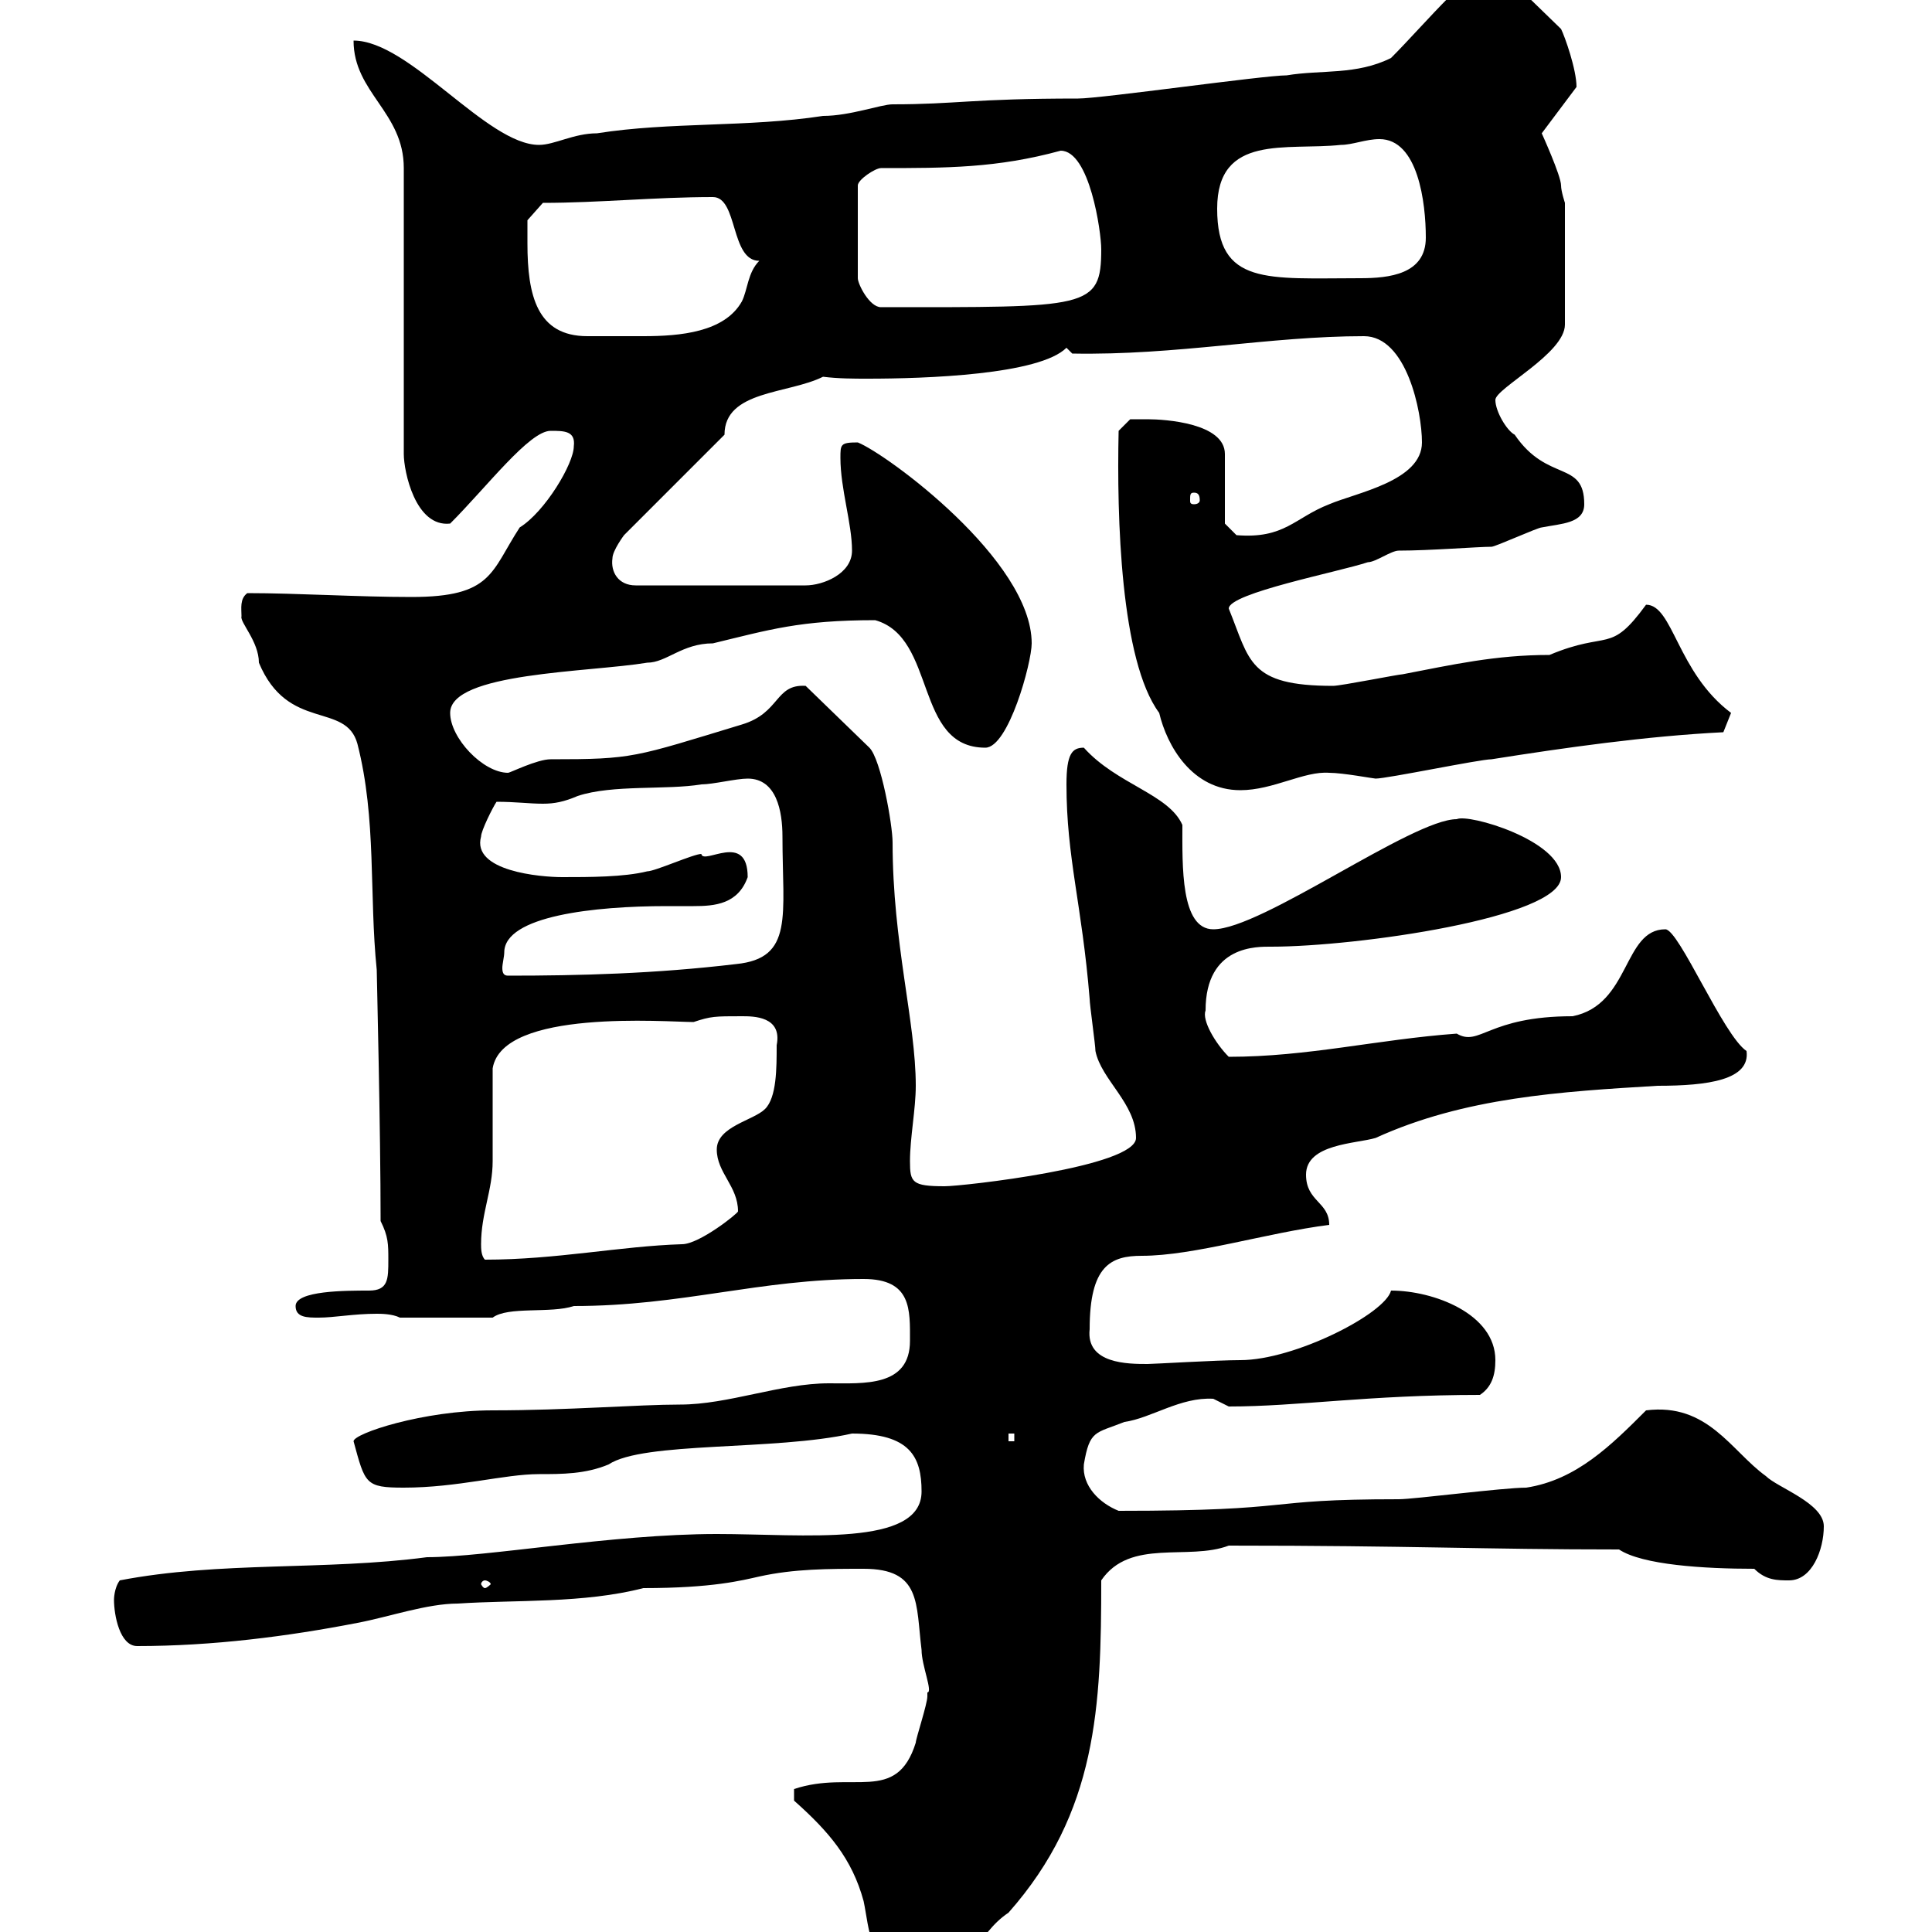 <svg xmlns="http://www.w3.org/2000/svg" xmlns:xlink="http://www.w3.org/1999/xlink" width="300" height="300"><path d="M123.30 279.60C128.70 284.40 132.30 288.60 134.10 295.20C135 299.40 135 306 141.30 306C152.10 306 151.20 300.60 156.60 297C170.40 281.40 171 264.90 171 245.40C175.50 238.80 184.50 242.40 190.80 240C219.30 240 230.10 240.60 251.40 240.60C255 243 264.60 243.60 272.40 243.60C274.20 245.40 276 245.40 277.80 245.40C281.40 245.40 283.20 240.60 283.20 237C283.20 233.40 276 231 274.20 229.20C268.80 225.30 265.20 217.80 255.60 219C250.20 224.40 244.80 229.80 237 231C233.40 231 219.60 232.80 217.20 232.80C195 232.80 202.50 234.60 173.70 234.60C170.70 233.40 168 230.70 168.30 227.40C169.20 222 170.10 222.60 174.60 220.80C178.80 220.20 183.30 216.90 188.40 217.20C188.40 217.20 190.80 218.40 190.80 218.40C201.60 218.40 212.40 216.60 229.80 216.60C231.60 215.40 232.20 213.60 232.20 211.20C232.20 204 222.60 200.40 216 200.40C215.10 204 201 211.20 192.60 211.20C189 211.20 179.10 211.80 178.20 211.80C175.20 211.80 168.60 211.80 169.20 206.40C169.20 196.50 172.50 195 177.30 195C185.40 195 196.80 191.40 206.40 190.20C206.40 186.60 202.80 186.60 202.80 182.40C202.80 177.60 210.60 177.60 213.60 176.70C227.40 170.40 242.40 169.50 257.40 168.60C265.20 168.60 271.80 167.70 271.20 163.20C267.60 160.80 260.70 144.30 258.60 144.30C252 144.30 253.20 156 244.20 157.80C231 157.80 229.80 162.60 226.20 160.50C213.90 161.40 203.10 164.10 190.80 164.10C188.70 162 186.60 158.40 187.20 156.90C187.20 146.70 195.30 147 197.40 147C210.60 147 242.40 142.50 242.40 136.20C242.40 130.50 228 126.30 226.20 127.20C219.30 127.20 195.90 144.30 188.40 144.30C183.30 144.30 183.60 134.40 183.60 128.10C181.50 123.30 173.40 121.80 168.30 116.10C166.50 116.10 165.60 117 165.60 121.80C165.60 133.20 168 140.40 169.20 155.10C169.20 156 170.10 162.30 170.10 163.20C171 167.70 176.40 171.30 176.40 176.70C176.40 181.20 149.40 184.20 146.70 184.20C141.60 184.20 141.30 183.60 141.30 180.30C141.30 176.70 142.20 172.20 142.20 168.60C142.20 158.70 138.60 146.40 138.60 130.80C138.60 128.10 136.80 117.90 135 116.10L125.10 106.50C120.30 106.20 121.20 110.70 115.20 112.50C98.40 117.60 98.40 117.90 85.50 117.90C83.40 117.90 79.20 120 78.90 120C75 120 69.90 114.60 69.90 110.70C69.90 104.40 91.50 104.40 100.50 102.90C103.50 102.90 105.90 99.90 110.70 99.90C119.40 97.80 124.20 96.30 135.90 96.30C145.50 99 141.90 116.10 153 116.10C156.60 116.10 160.20 102.90 160.20 99.90C160.20 87 137.70 70.50 133.20 68.70C130.50 68.70 130.50 69 130.50 71.10C130.50 75.90 132.30 81.30 132.30 85.50C132.30 89.10 127.80 90.90 125.10 90.90L98.70 90.90C96 90.90 94.80 88.80 95.10 86.70C95.10 85.50 96.90 83.10 96.90 83.10L112.50 67.50C112.50 60.60 122.40 61.20 127.80 58.50C130.20 58.80 132.60 58.80 134.70 58.80C143.70 58.80 161.40 58.20 165.60 54L166.50 54.90C182.70 55.20 197.10 52.20 211.80 52.20C218.40 52.20 220.80 63.90 220.80 68.70C220.80 74.70 210.60 76.50 206.40 78.30C201 80.40 199.50 83.70 192 83.10L190.20 81.30L190.20 70.50C190.20 65.70 180.90 65.10 178.20 65.10C177.30 65.10 175.50 65.10 175.50 65.10L173.70 66.90C173.40 80.40 174 102.60 180 110.70C181.20 115.80 185.10 122.70 192.60 122.70C197.70 122.70 202.50 119.70 206.40 120C208.50 120 213.30 120.90 213.60 120.90C215.40 120.90 229.80 117.90 231.60 117.90C243 116.10 255.60 114.30 267.60 113.70L268.80 110.70C260.40 104.40 259.80 93.90 255.60 93.90C249.90 101.70 249.90 97.80 240.60 101.70C232.20 101.70 225.60 103.20 217.80 104.70C217.20 104.70 208.20 106.50 207 106.50C193.80 106.50 194.10 102.60 190.80 94.50C190.80 92.10 207.90 88.80 212.40 87.30C213.60 87.30 216 85.50 217.20 85.50C222 85.50 229.50 84.90 231.60 84.90C232.20 84.90 238.80 81.90 239.40 81.90C242.40 81.30 246 81.30 246 78.30C246 71.40 240.30 75 235.20 67.50C234 66.90 232.20 63.90 232.20 62.10C232.20 60.30 243 54.90 243 50.40L243 31.50C243 31.50 242.40 29.70 242.40 28.80C242.40 27.30 239.40 20.70 239.40 20.70L244.80 13.50C244.80 10.80 243 5.70 242.40 4.50L232.20-5.40C229.20-6 221.40 3.60 216 9C210.60 11.70 205.20 10.80 199.80 11.70C196.20 11.70 171 15.30 167.40 15.30C150.90 15.30 148.50 16.20 138.60 16.20C136.80 16.20 132 18 127.80 18C116.10 19.80 104.10 18.90 92.70 20.70C89.10 20.70 86.10 22.50 83.70 22.50C75.60 22.50 63.60 6.30 54.90 6.30C54.90 14.40 62.70 17.40 62.70 26.10L62.70 70.50C62.70 73.20 64.50 81.90 69.90 81.30C75.60 75.60 82.20 66.90 85.50 66.90C87.60 66.90 89.40 66.90 89.10 69.30C89.10 72 84.60 79.50 80.70 81.90C76.20 88.80 76.50 92.70 63.90 92.70C55.50 92.70 46.20 92.10 38.40 92.10C37.20 93 37.50 94.50 37.50 95.70C37.20 96.60 40.20 99.60 40.20 102.90C44.70 113.70 53.70 108.90 55.50 115.50C58.50 127.20 57.30 138.90 58.50 150.60C58.50 151.20 59.10 175.50 59.10 189.60C60.30 192 60.30 193.20 60.30 195.60C60.30 198.60 60.30 200.40 57.30 200.40C53.70 200.40 45.90 200.40 45.90 202.80C45.90 204.60 47.70 204.60 49.50 204.60C51.90 204.60 54.90 204 58.50 204C59.10 204 60.90 204 62.10 204.60L76.50 204.60C78.90 202.80 85.50 204 89.10 202.80C105.90 202.80 117.90 198.60 134.10 198.60C141.60 198.60 141.30 203.40 141.30 208.20C141.30 215.40 134.10 214.80 128.70 214.80C121.20 214.80 113.10 218.10 105.60 218.10C99 218.10 88.20 219 76.50 219C65.70 219 54.90 222.60 54.90 223.80C56.70 230.40 56.70 231 62.70 231C71.10 231 78.30 228.90 83.70 228.90C87.30 228.90 90.90 228.90 94.50 227.40C99.90 223.80 120.30 225.30 132.30 222.60C141.30 222.60 143.10 226.20 143.10 231.60C143.10 240.30 124.80 238.20 111.30 238.20C95.10 238.20 75.60 241.80 66.30 241.80C50.40 243.90 34.20 242.40 18.60 245.40C17.70 246.60 17.70 248.40 17.70 248.40C17.70 250.80 18.60 255.60 21.30 255.60C33 255.60 44.70 254.10 55.50 252C60.30 251.10 66.30 249 71.10 249C80.10 248.40 90.60 249 99.90 246.60C110.70 246.60 115.20 245.40 117.90 244.80C123.30 243.60 128.70 243.60 134.10 243.60C143.10 243.60 142.20 249 143.10 256.20C143.10 258.60 144.90 262.80 144 262.80C144 262.80 144 263.40 144 263.40C144 264.60 142.20 270 142.20 270.60C139.20 280.20 132.30 274.80 123.30 277.80ZM75.30 245.40C75.60 245.40 76.20 245.70 76.20 246C76.20 246 75.60 246.60 75.30 246.60C75 246.60 74.70 246 74.70 246C74.70 245.70 75 245.40 75.30 245.40ZM156.60 222.60L157.50 222.60L157.50 223.80L156.60 223.80ZM74.70 193.20C74.70 188.40 76.50 184.80 76.50 180.30C76.50 178.50 76.50 167.70 76.50 165.90C78 156.60 103.50 158.70 107.70 158.70C110.40 157.80 111 157.80 115.20 157.80C117 157.80 121.50 157.80 120.60 162.30C120.60 165.90 120.60 170.40 118.80 172.20C117 174 111.30 174.90 111.30 178.50C111.30 182.10 114.60 184.20 114.60 188.10C114.60 188.40 108.60 193.20 105.90 193.20C96.30 193.50 86.40 195.60 75.30 195.60C74.70 195 74.70 193.80 74.70 193.20ZM78.30 147.90C78.30 142.20 92.40 140.70 103.50 140.70C105 140.70 106.20 140.70 107.70 140.70C111 140.70 114.60 140.40 116.10 136.20C116.10 129 109.20 134.40 108.90 132.60C107.70 132.60 101.70 135.30 100.50 135.30C96.90 136.20 91.50 136.20 87.30 136.20C84 136.20 73.20 135.30 74.70 129.90C74.70 129 76.50 125.40 77.10 124.50C80.10 124.50 82.20 124.80 84.30 124.80C86.10 124.80 87.60 124.50 89.70 123.60C95.10 121.80 103.50 122.70 108.90 121.80C110.70 121.80 114.30 120.90 116.10 120.90C120.60 120.90 121.50 126 121.50 129.90C121.50 142.20 123.30 148.80 114.30 149.70C101.70 151.20 90 151.50 78.90 151.50C78.30 151.50 78 151.20 78 150.30C78 149.70 78.30 148.50 78.30 147.90ZM185.40 76.50C186 76.50 186.30 76.80 186.30 77.70C186.30 78 186 78.30 185.40 78.30C184.80 78.30 184.80 78 184.80 77.70C184.80 76.80 184.80 76.50 185.40 76.50ZM81.90 37.80C81.90 36.90 81.90 34.20 81.90 34.20L84.30 31.50C93 31.50 101.70 30.60 110.70 30.60C114.60 30.60 113.40 40.50 117.90 40.50C116.10 42.30 116.10 45 115.20 46.80C112.50 51.60 105.60 52.20 99.90 52.20C98.10 52.20 96.60 52.20 95.10 52.20C94.20 52.20 92.70 52.20 91.20 52.20C83.40 52.20 81.90 45.90 81.90 37.80ZM136.80 26.10C147 26.10 154.80 26.10 164.70 23.40C169.20 23.40 171 36 171 38.70C171 48 168.90 47.70 136.80 47.70C135 47.70 133.20 44.10 133.20 43.20L133.20 28.80C133.20 27.90 135.90 26.10 136.80 26.10ZM189 32.40C189 20.70 199.80 23.40 208.20 22.50C210 22.50 212.10 21.60 214.20 21.60C220.20 21.60 221.40 31.50 221.40 36.90C221.40 42.60 215.70 43.20 211.20 43.20C196.80 43.20 189 44.40 189 32.40Z"/></svg>